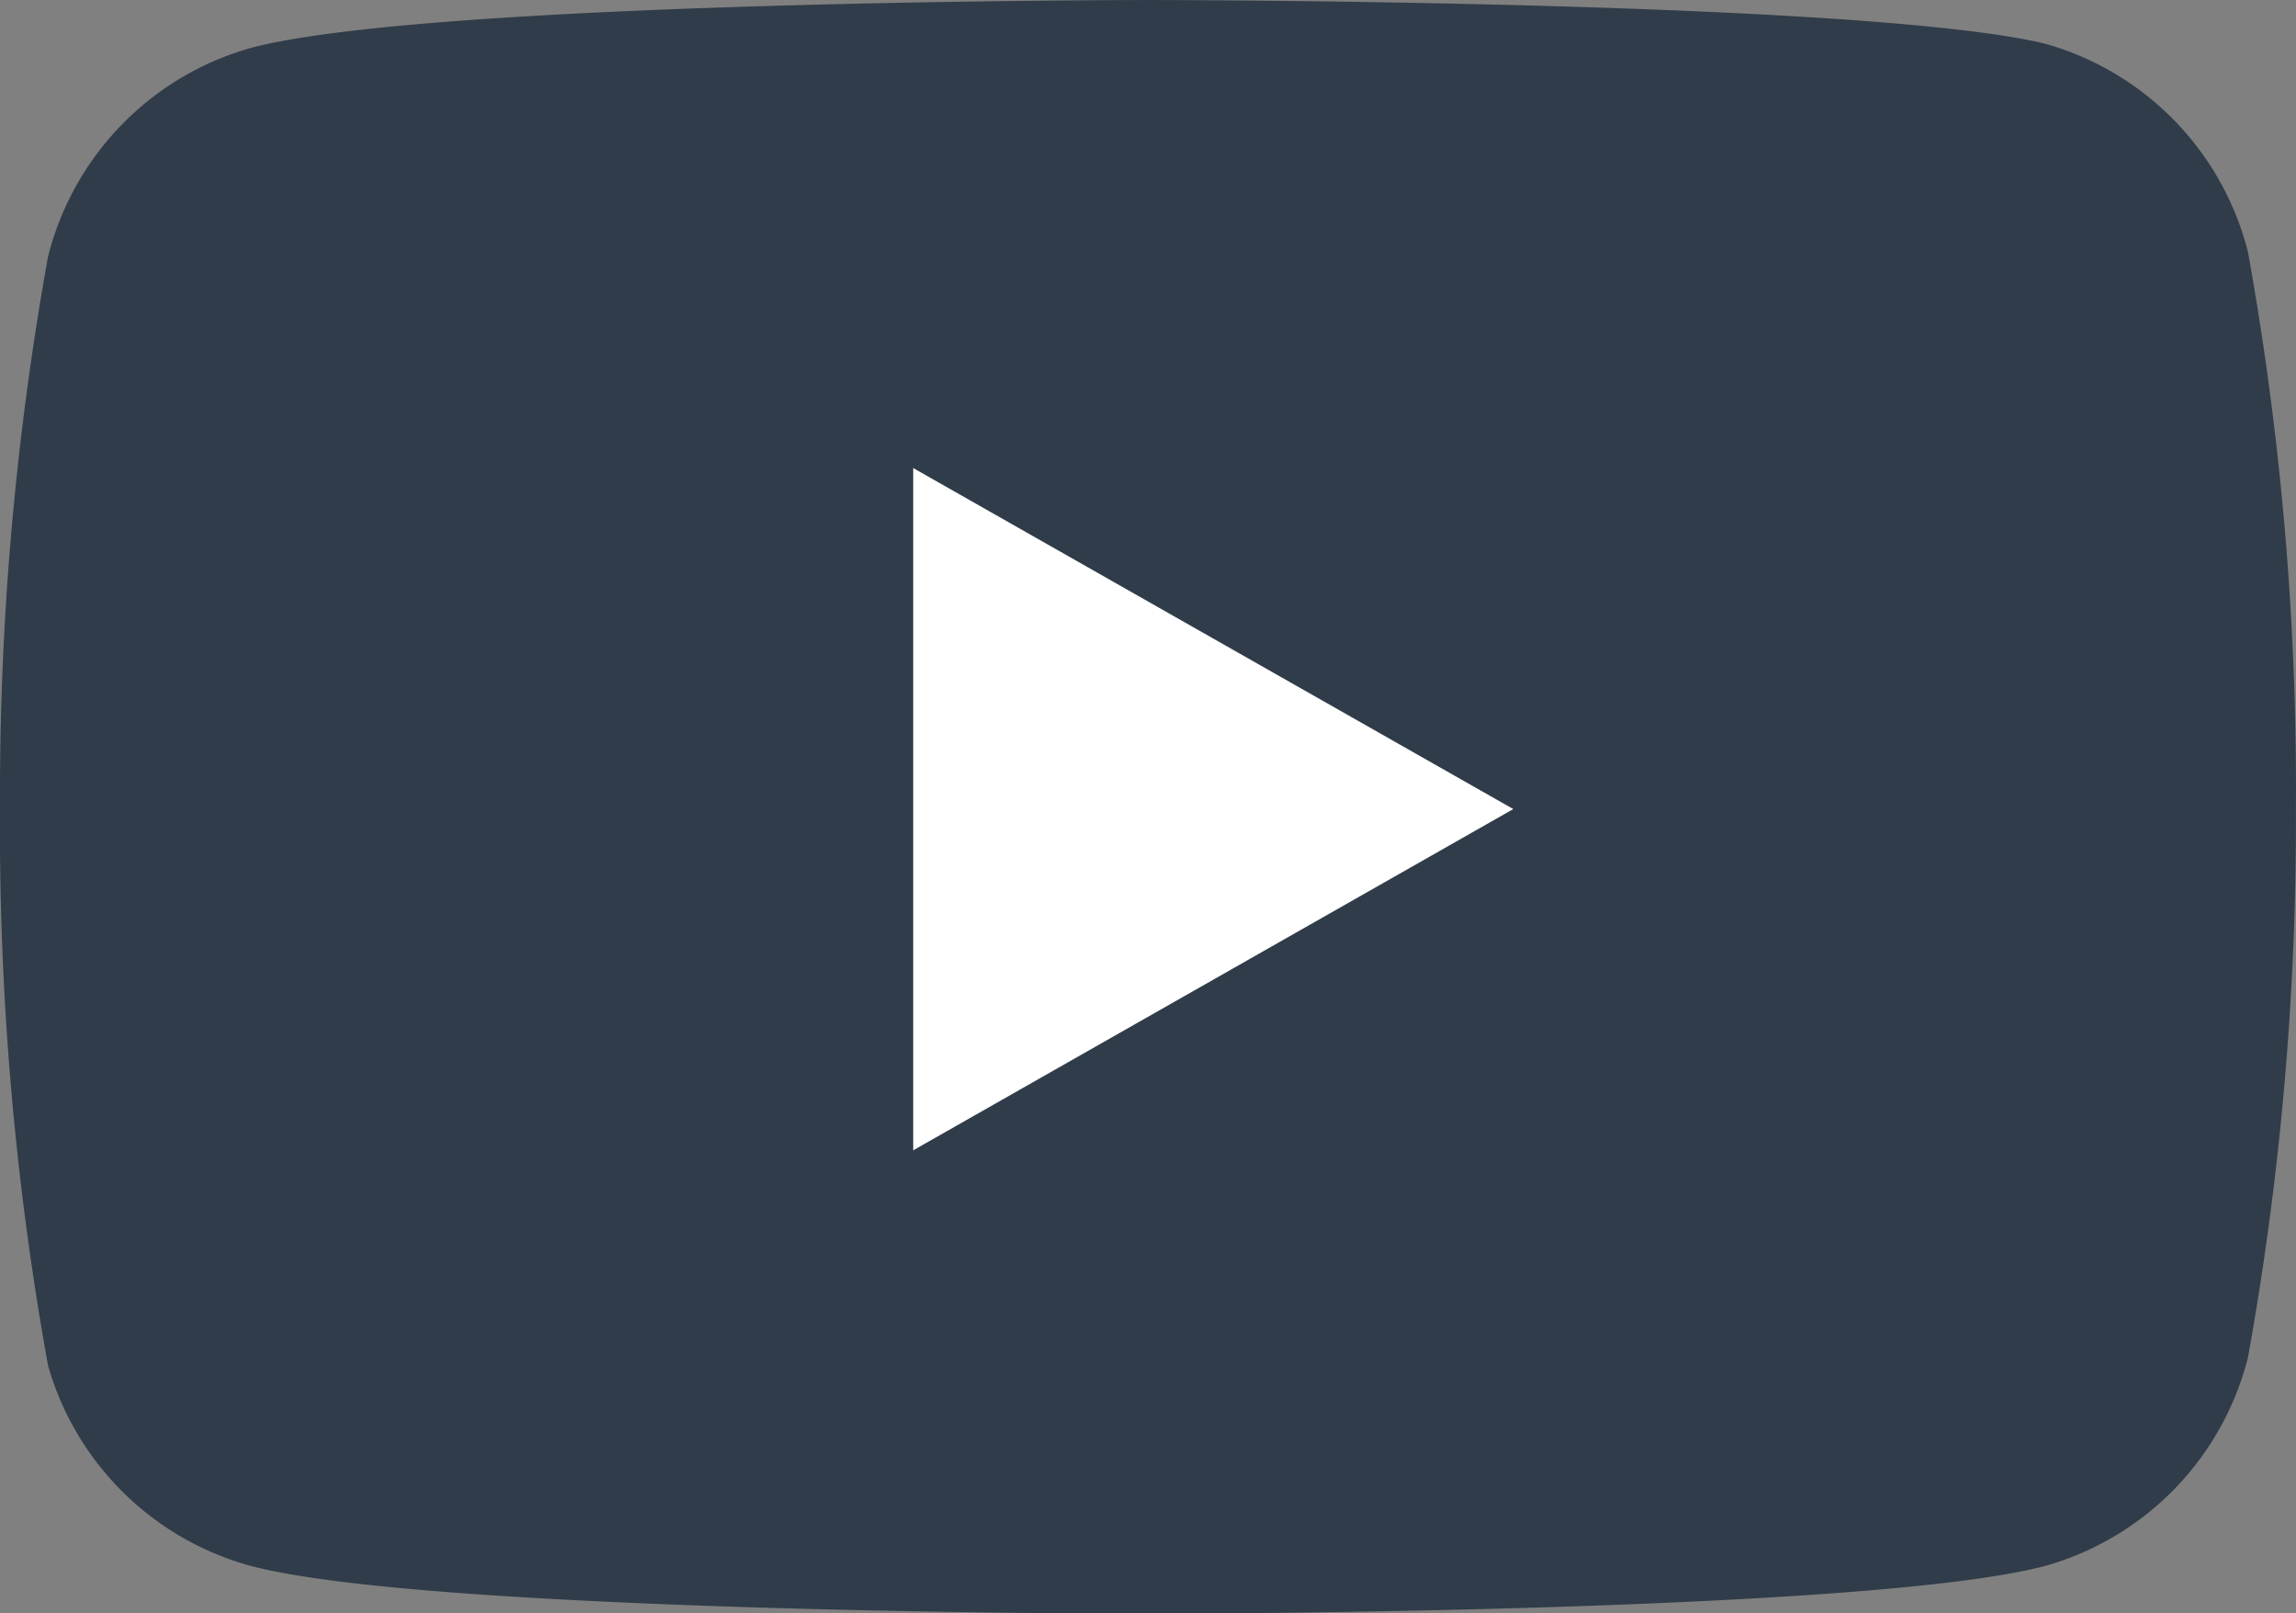 <?xml version="1.0" encoding="UTF-8"?>
<svg xmlns="http://www.w3.org/2000/svg" xml:space="preserve" viewBox="4.963 38.92 119.058 83.646">
  <rect x="4.963" y="38.92" width="119.058" height="83.646" fill="#808080" stroke="none"/>
  <path fill="#303C49" d="M121.537 52.016a15.049 15.049 0 0 0-10.499-10.823c-9.312-2.272-46.544-2.272-46.544-2.272s-37.232 0-46.542 2.489a15.055 15.055 0 0 0-10.5 10.823 157.232 157.232 0 0 0-2.489 28.632 156.727 156.727 0 0 0 2.489 28.844 15.042 15.042 0 0 0 10.5 10.391c9.308 2.485 46.542 2.485 46.542 2.485s37.232 0 46.54-2.485a15.052 15.052 0 0 0 10.5-10.823 156.82 156.82 0 0 0 2.483-28.411c.063-9.678-.77-19.341-2.483-28.863v.015l.003-.002z"></path>
  <path fill="#FFF" d="m52.317 98.558 31.117-17.692-31.117-17.68v35.372z"></path>
</svg>
